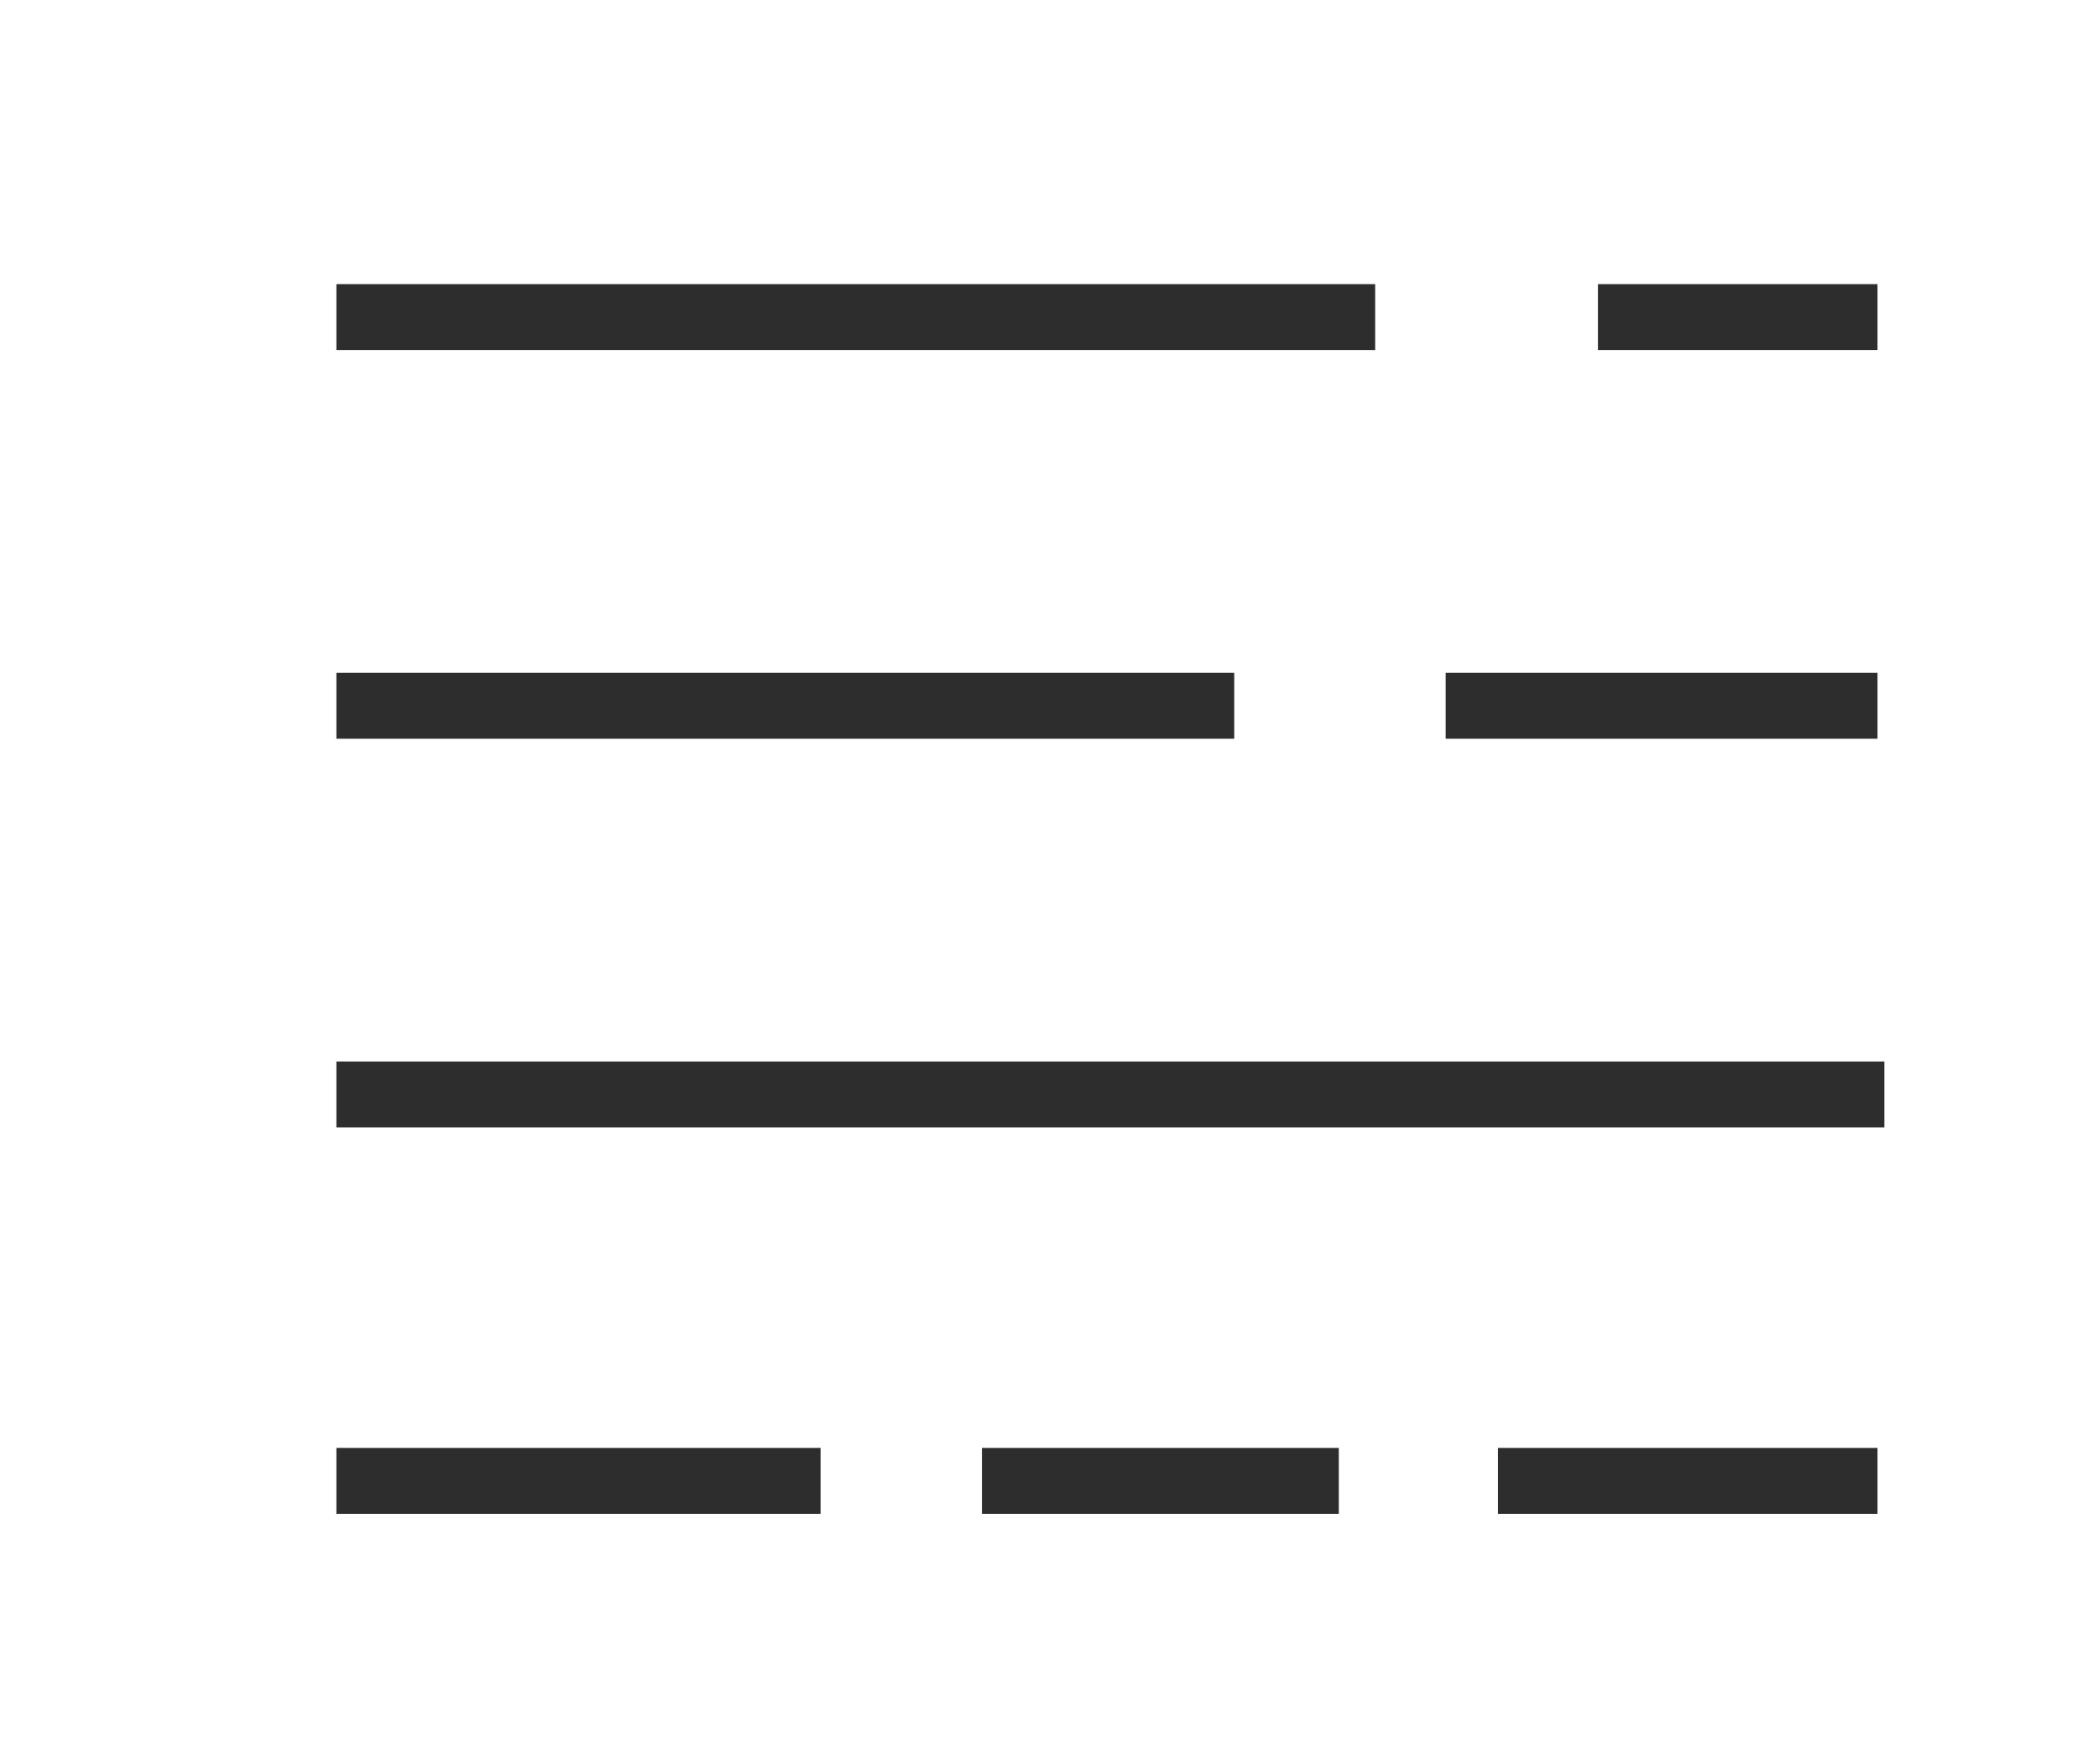 <svg xmlns="http://www.w3.org/2000/svg" xmlns:xlink="http://www.w3.org/1999/xlink" id="Layer_1" x="0px" y="0px" viewBox="0 0 92.3 77.6" style="enable-background:new 0 0 92.3 77.6;" xml:space="preserve"><style type="text/css">	.st0{fill:#2D2D2D;}</style><g>	<rect x="14.8" y="12.5" class="st0" width="45.7" height="2.9"></rect></g><g>	<rect x="70.3" y="12.5" class="st0" width="12.3" height="2.9"></rect></g><g>	<rect x="14.8" y="29.6" class="st0" width="39.5" height="2.9"></rect></g><g>	<rect x="63.6" y="29.6" class="st0" width="19" height="2.9"></rect></g><g>	<rect x="14.8" y="46.7" class="st0" width="68.1" height="2.9"></rect></g><g>	<rect x="14.8" y="63.7" class="st0" width="21.3" height="2.9"></rect></g><g>	<rect x="43.2" y="63.7" class="st0" width="15.7" height="2.9"></rect></g><g>	<rect x="65.9" y="63.7" class="st0" width="16.7" height="2.9"></rect></g></svg>